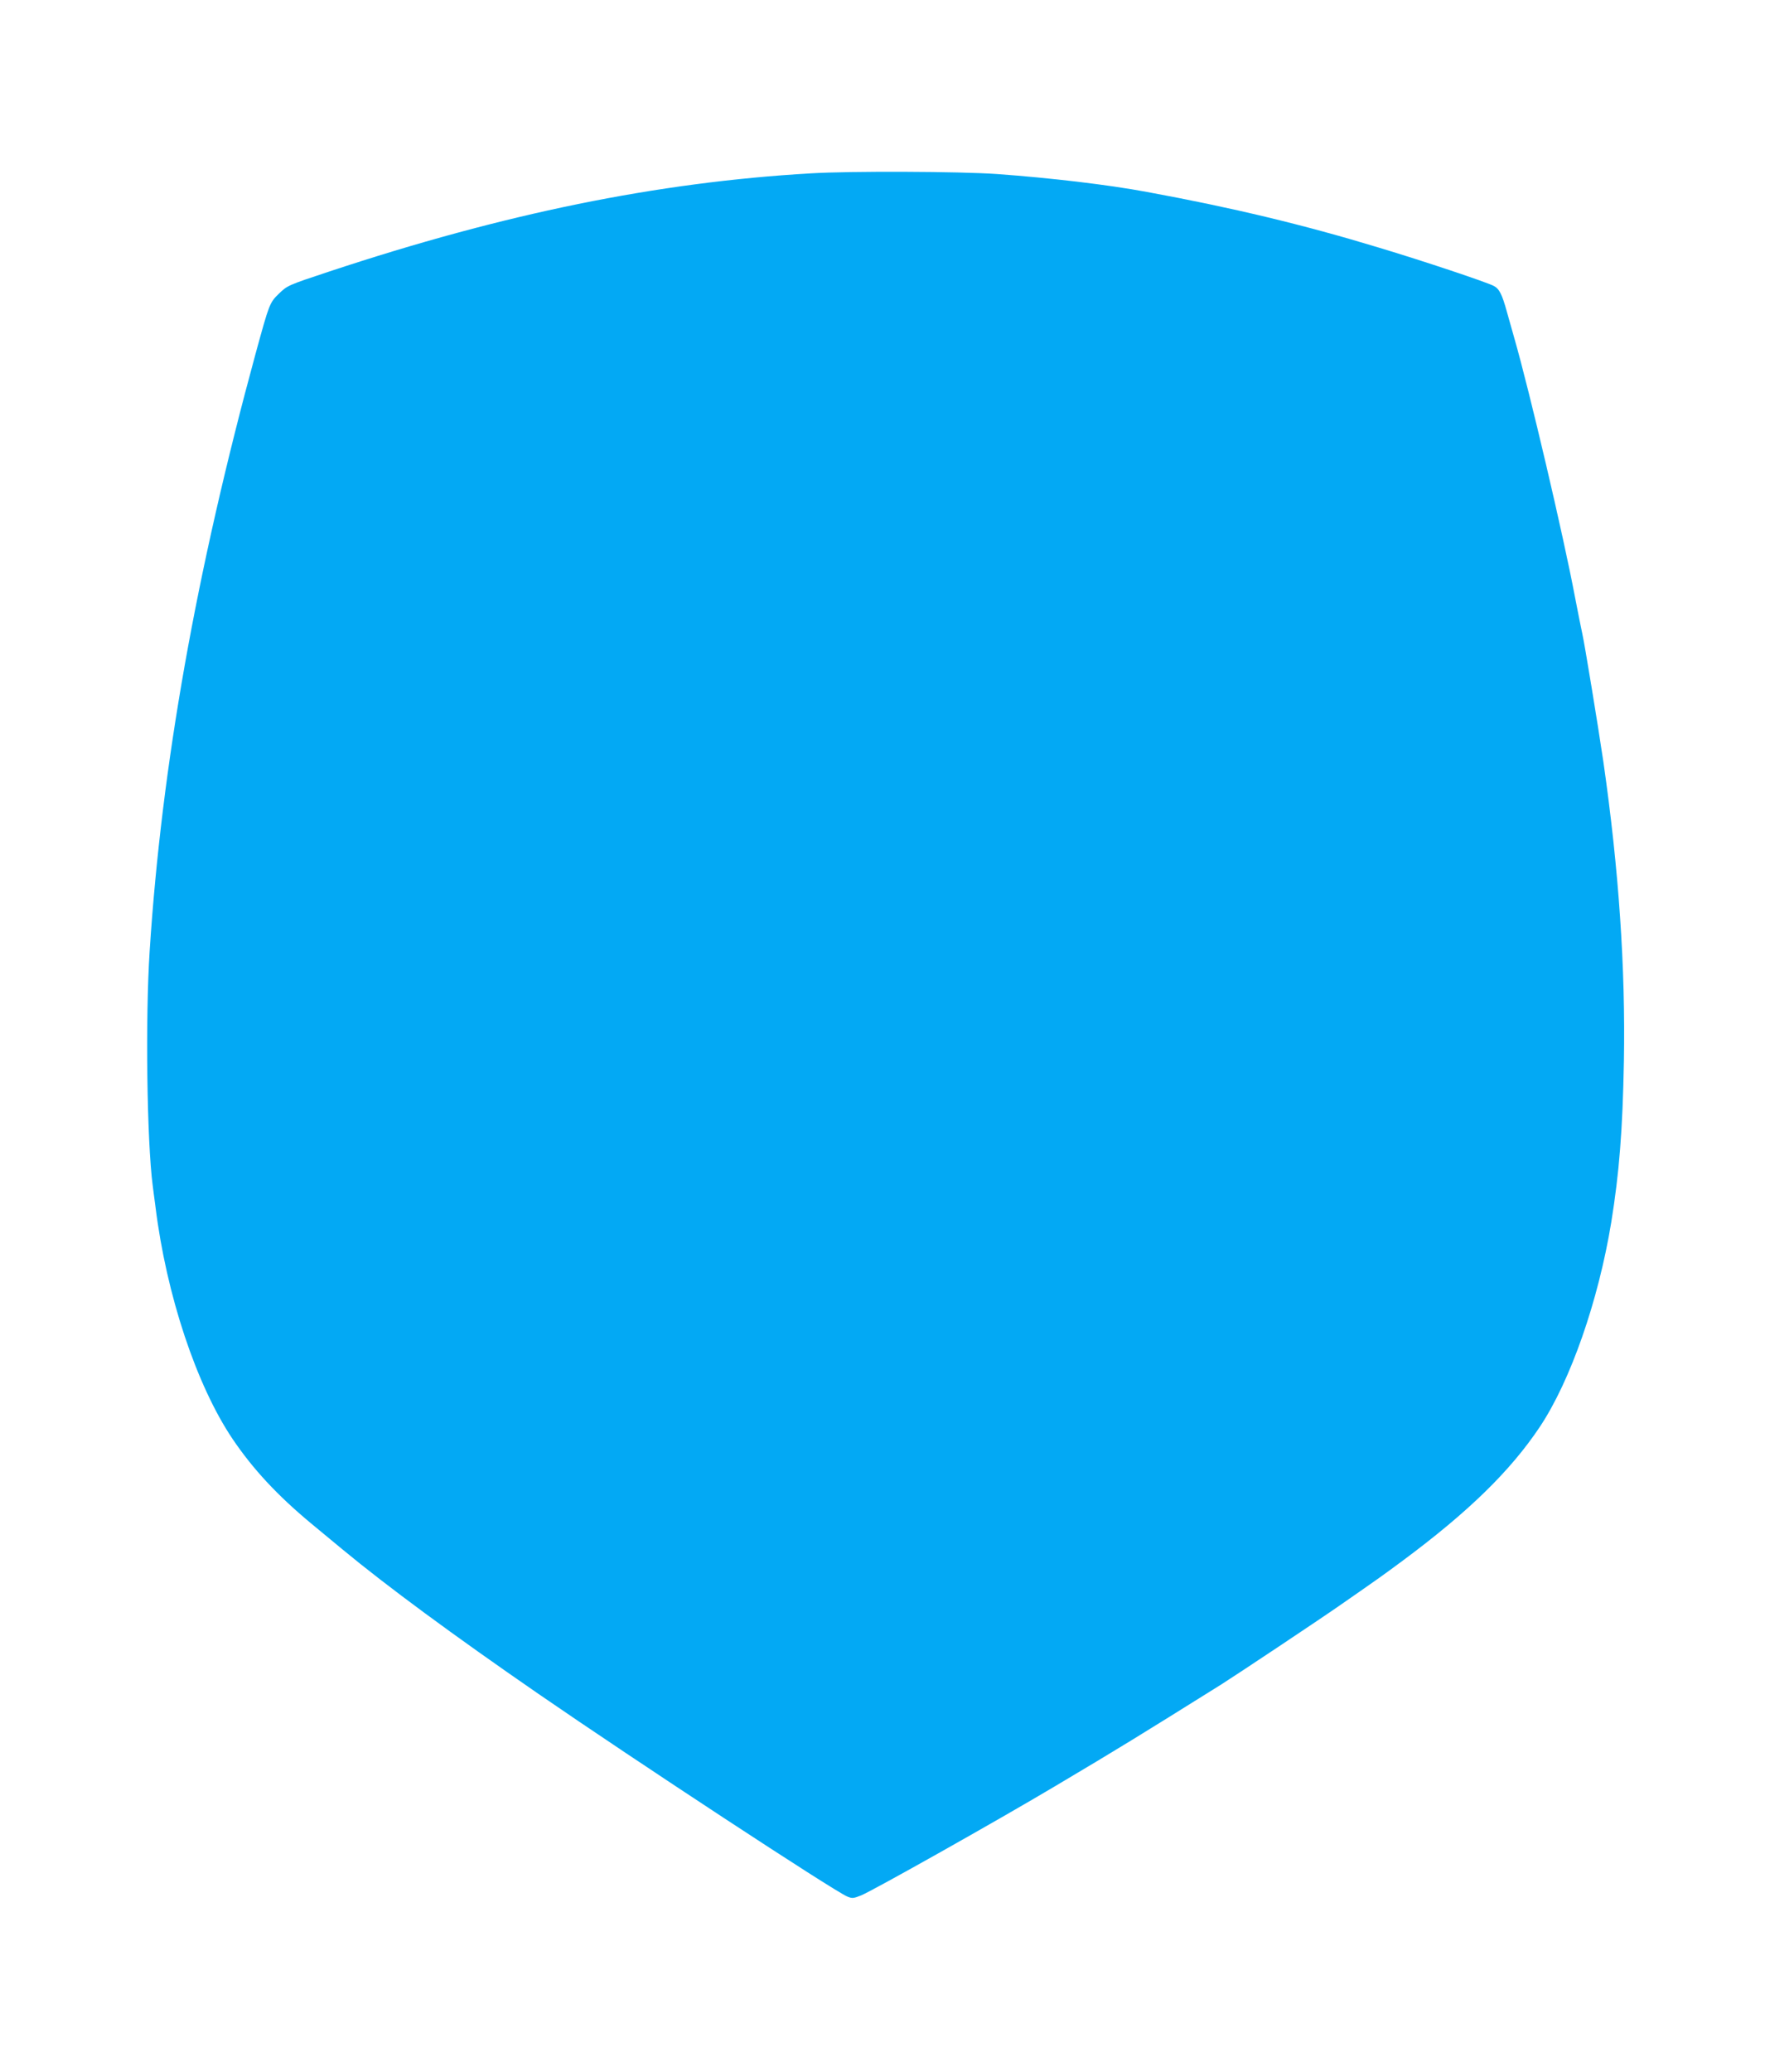 <?xml version="1.0" standalone="no"?>
<!DOCTYPE svg PUBLIC "-//W3C//DTD SVG 20010904//EN"
 "http://www.w3.org/TR/2001/REC-SVG-20010904/DTD/svg10.dtd">
<svg version="1.0" xmlns="http://www.w3.org/2000/svg"
 width="1094pt" height="1280pt" viewBox="0 0 1094 1280"
 preserveAspectRatio="xMidYMid meet">
<g transform="translate(0,1280) scale(0.1,-0.1)"
fill="#03a9f4" stroke="none">
<path d="M5010 11729 c-947 -55 -1893 -248 -2974 -606 -257 -85 -260 -87 -312
-137 -58 -56 -60 -64 -143 -366 -370 -1357 -582 -2553 -656 -3695 -27 -415
-17 -1177 19 -1450 3 -22 10 -80 17 -130 67 -543 253 -1103 477 -1435 126
-186 275 -346 480 -517 64 -53 153 -127 197 -163 274 -227 685 -530 1213 -894
598 -412 1825 -1217 1909 -1252 29 -12 38 -12 85 7 68 27 842 462 1198 674
406 241 516 309 1028 629 98 62 603 398 732 488 245 170 274 191 390 277 407
302 665 554 847 826 190 285 362 778 442 1265 49 305 70 563 78 995 10 577
-31 1182 -127 1850 -33 224 -115 723 -130 790 -5 22 -26 126 -46 230 -71 377
-280 1268 -374 1595 -12 41 -32 114 -46 163 -30 109 -47 143 -82 161 -47 24
-432 153 -712 237 -461 140 -902 246 -1430 343 -241 45 -598 87 -930 111 -231
16 -902 19 -1150 4z"/>
</g>
</svg>
